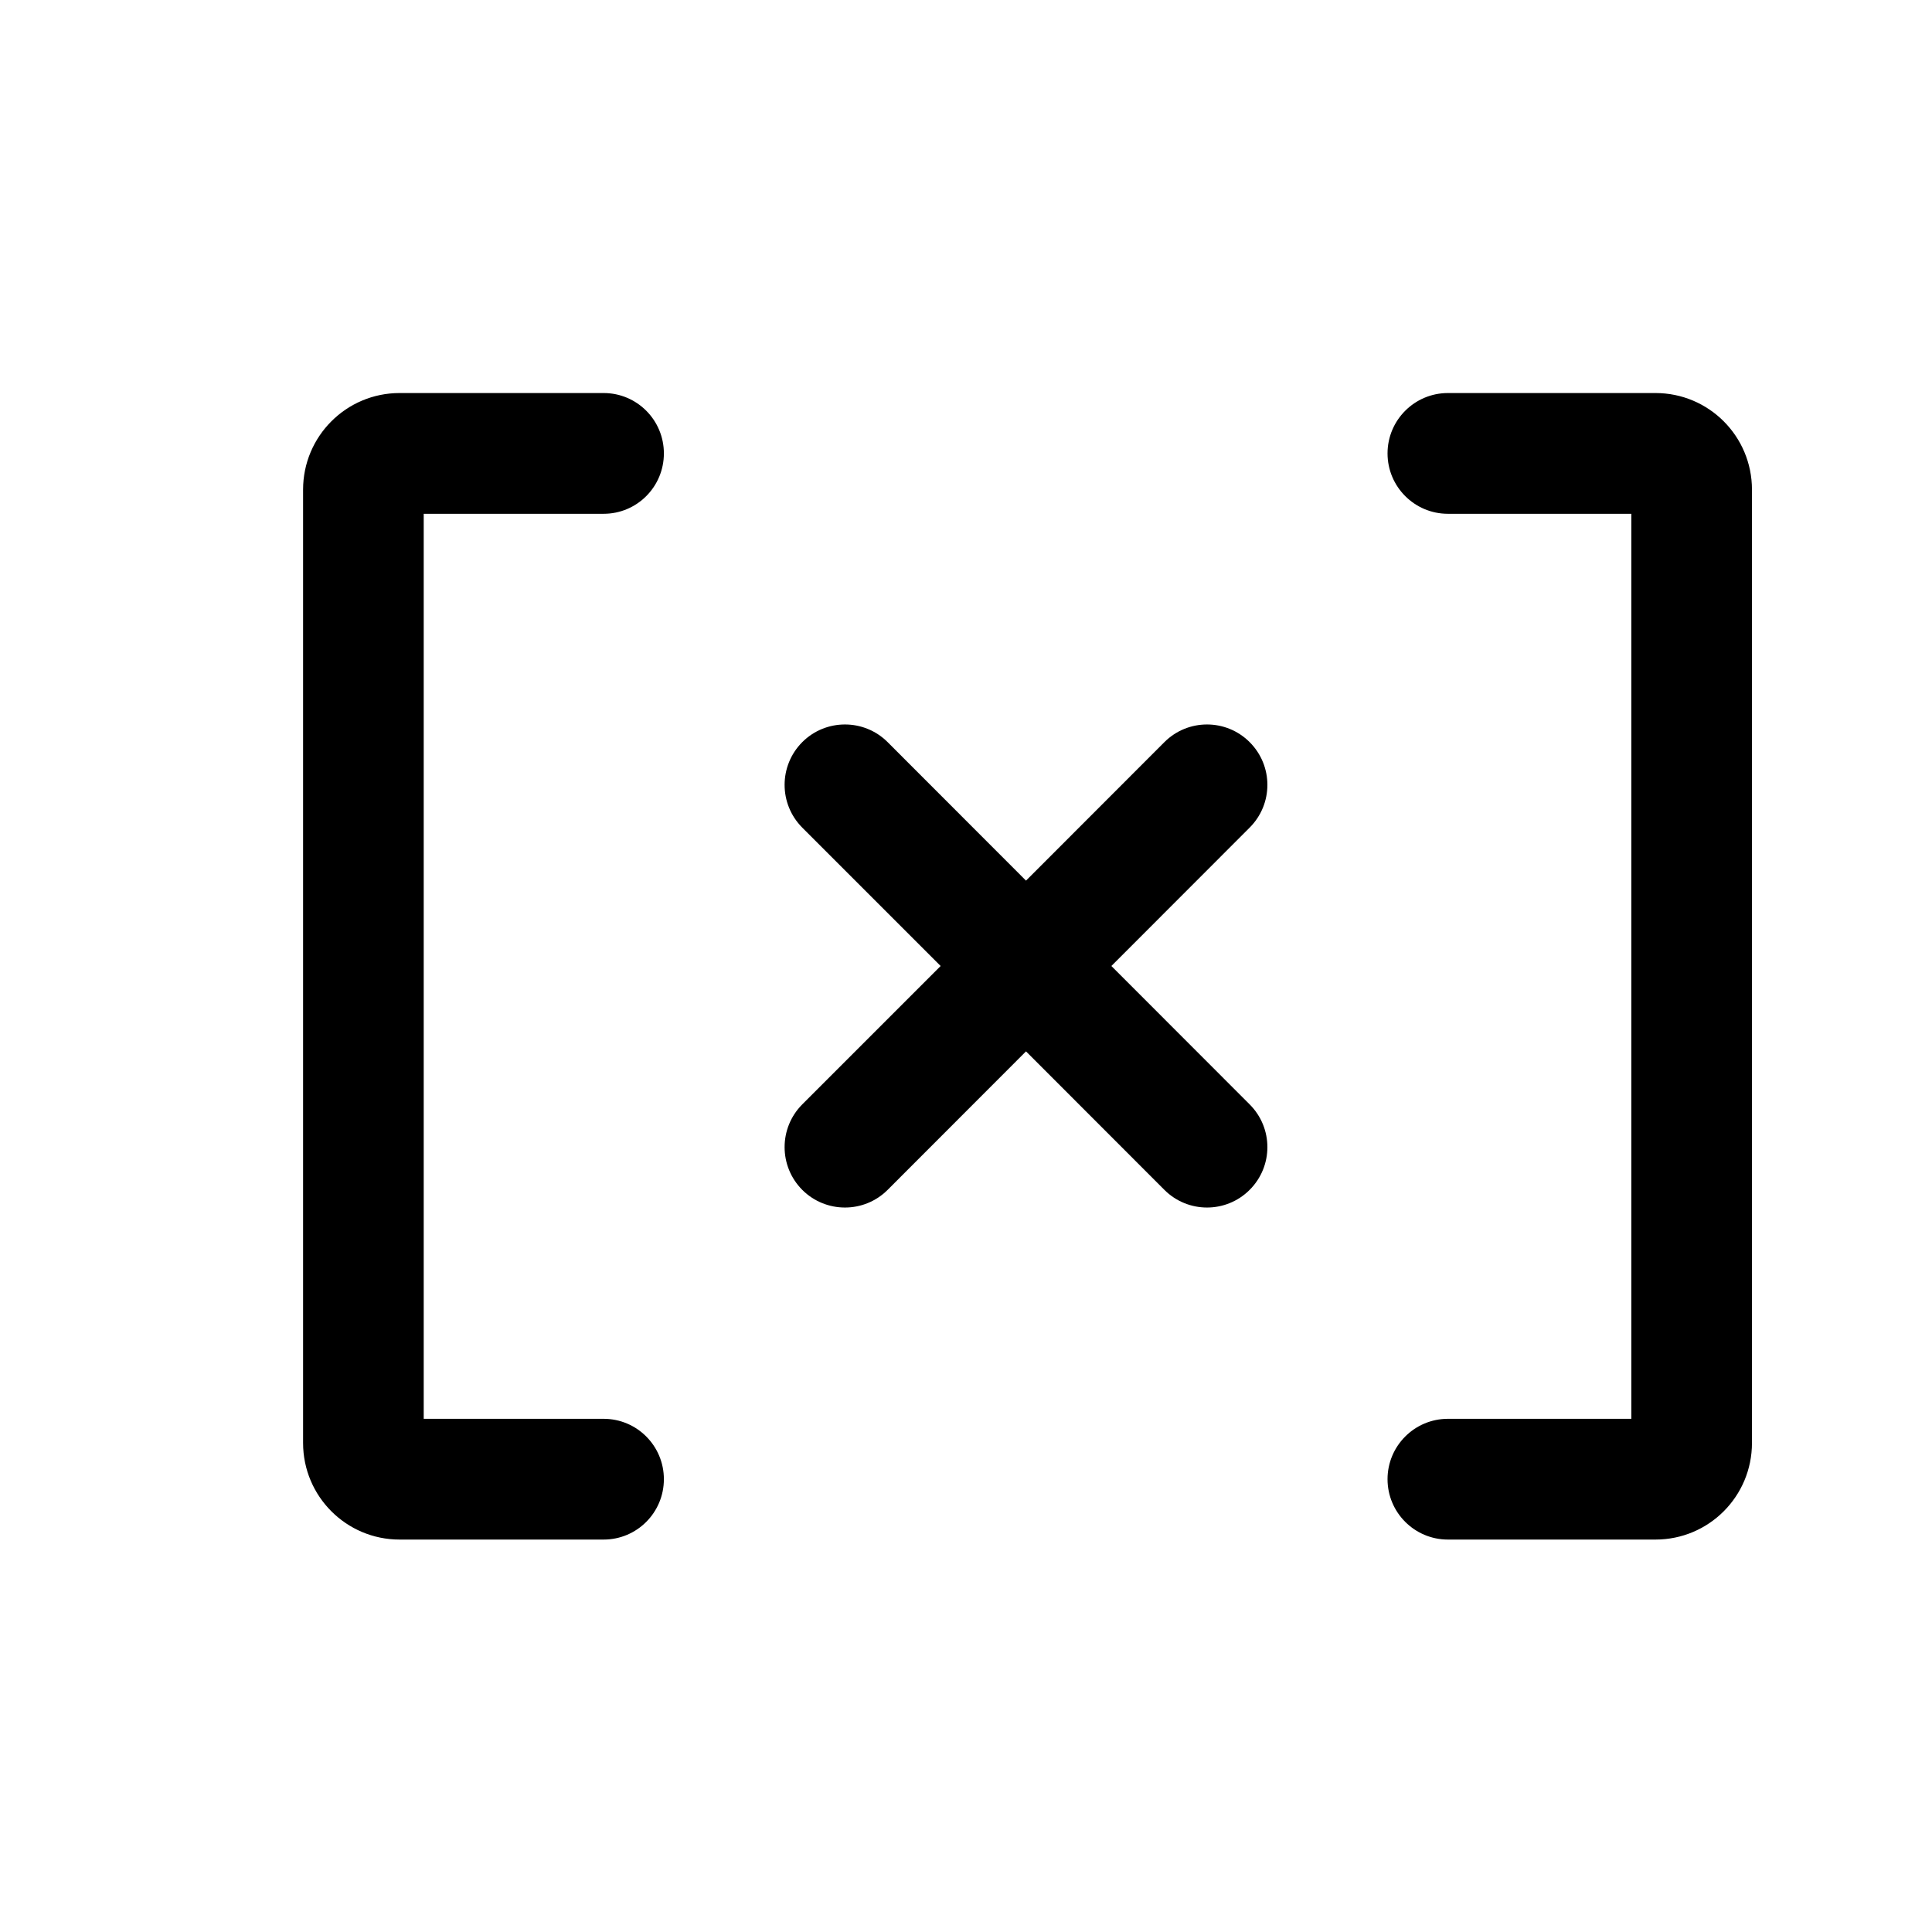 <svg viewBox="0 0 16 16" width="16" height="16"  fill="none" xmlns="http://www.w3.org/2000/svg">
<path fill-rule="evenodd" clip-rule="evenodd" d="M3.509 11.75H4.999C5.275 11.75 5.498 11.974 5.498 12.25C5.498 12.526 5.275 12.75 4.999 12.75H3.309C2.868 12.75 2.51 12.392 2.51 11.95V4.055C2.51 3.613 2.868 3.255 3.309 3.255H4.999C5.275 3.255 5.498 3.479 5.498 3.755C5.498 4.031 5.275 4.255 4.999 4.255L3.509 4.255L3.509 11.75ZM13.51 11.75L11.991 11.75C11.715 11.75 11.491 11.974 11.491 12.25C11.491 12.526 11.715 12.75 11.991 12.75L13.71 12.75C14.152 12.75 14.509 12.392 14.509 11.95V4.055C14.509 3.613 14.152 3.255 13.71 3.255H11.991C11.715 3.255 11.491 3.479 11.491 3.755C11.491 4.031 11.715 4.255 11.991 4.255L13.51 4.255V11.75ZM7.351 6.146C7.156 5.951 6.839 5.951 6.644 6.146C6.449 6.342 6.449 6.658 6.644 6.854L7.79 8L6.644 9.146C6.449 9.342 6.449 9.658 6.644 9.854C6.839 10.049 7.156 10.049 7.351 9.854L8.497 8.707L9.643 9.854C9.838 10.049 10.154 10.049 10.349 9.854C10.545 9.658 10.545 9.342 10.349 9.146L9.204 8L10.349 6.854C10.545 6.658 10.545 6.342 10.349 6.146C10.154 5.951 9.838 5.951 9.643 6.146L8.497 7.293L7.351 6.146Z" fill="currentColor"/>
</svg>